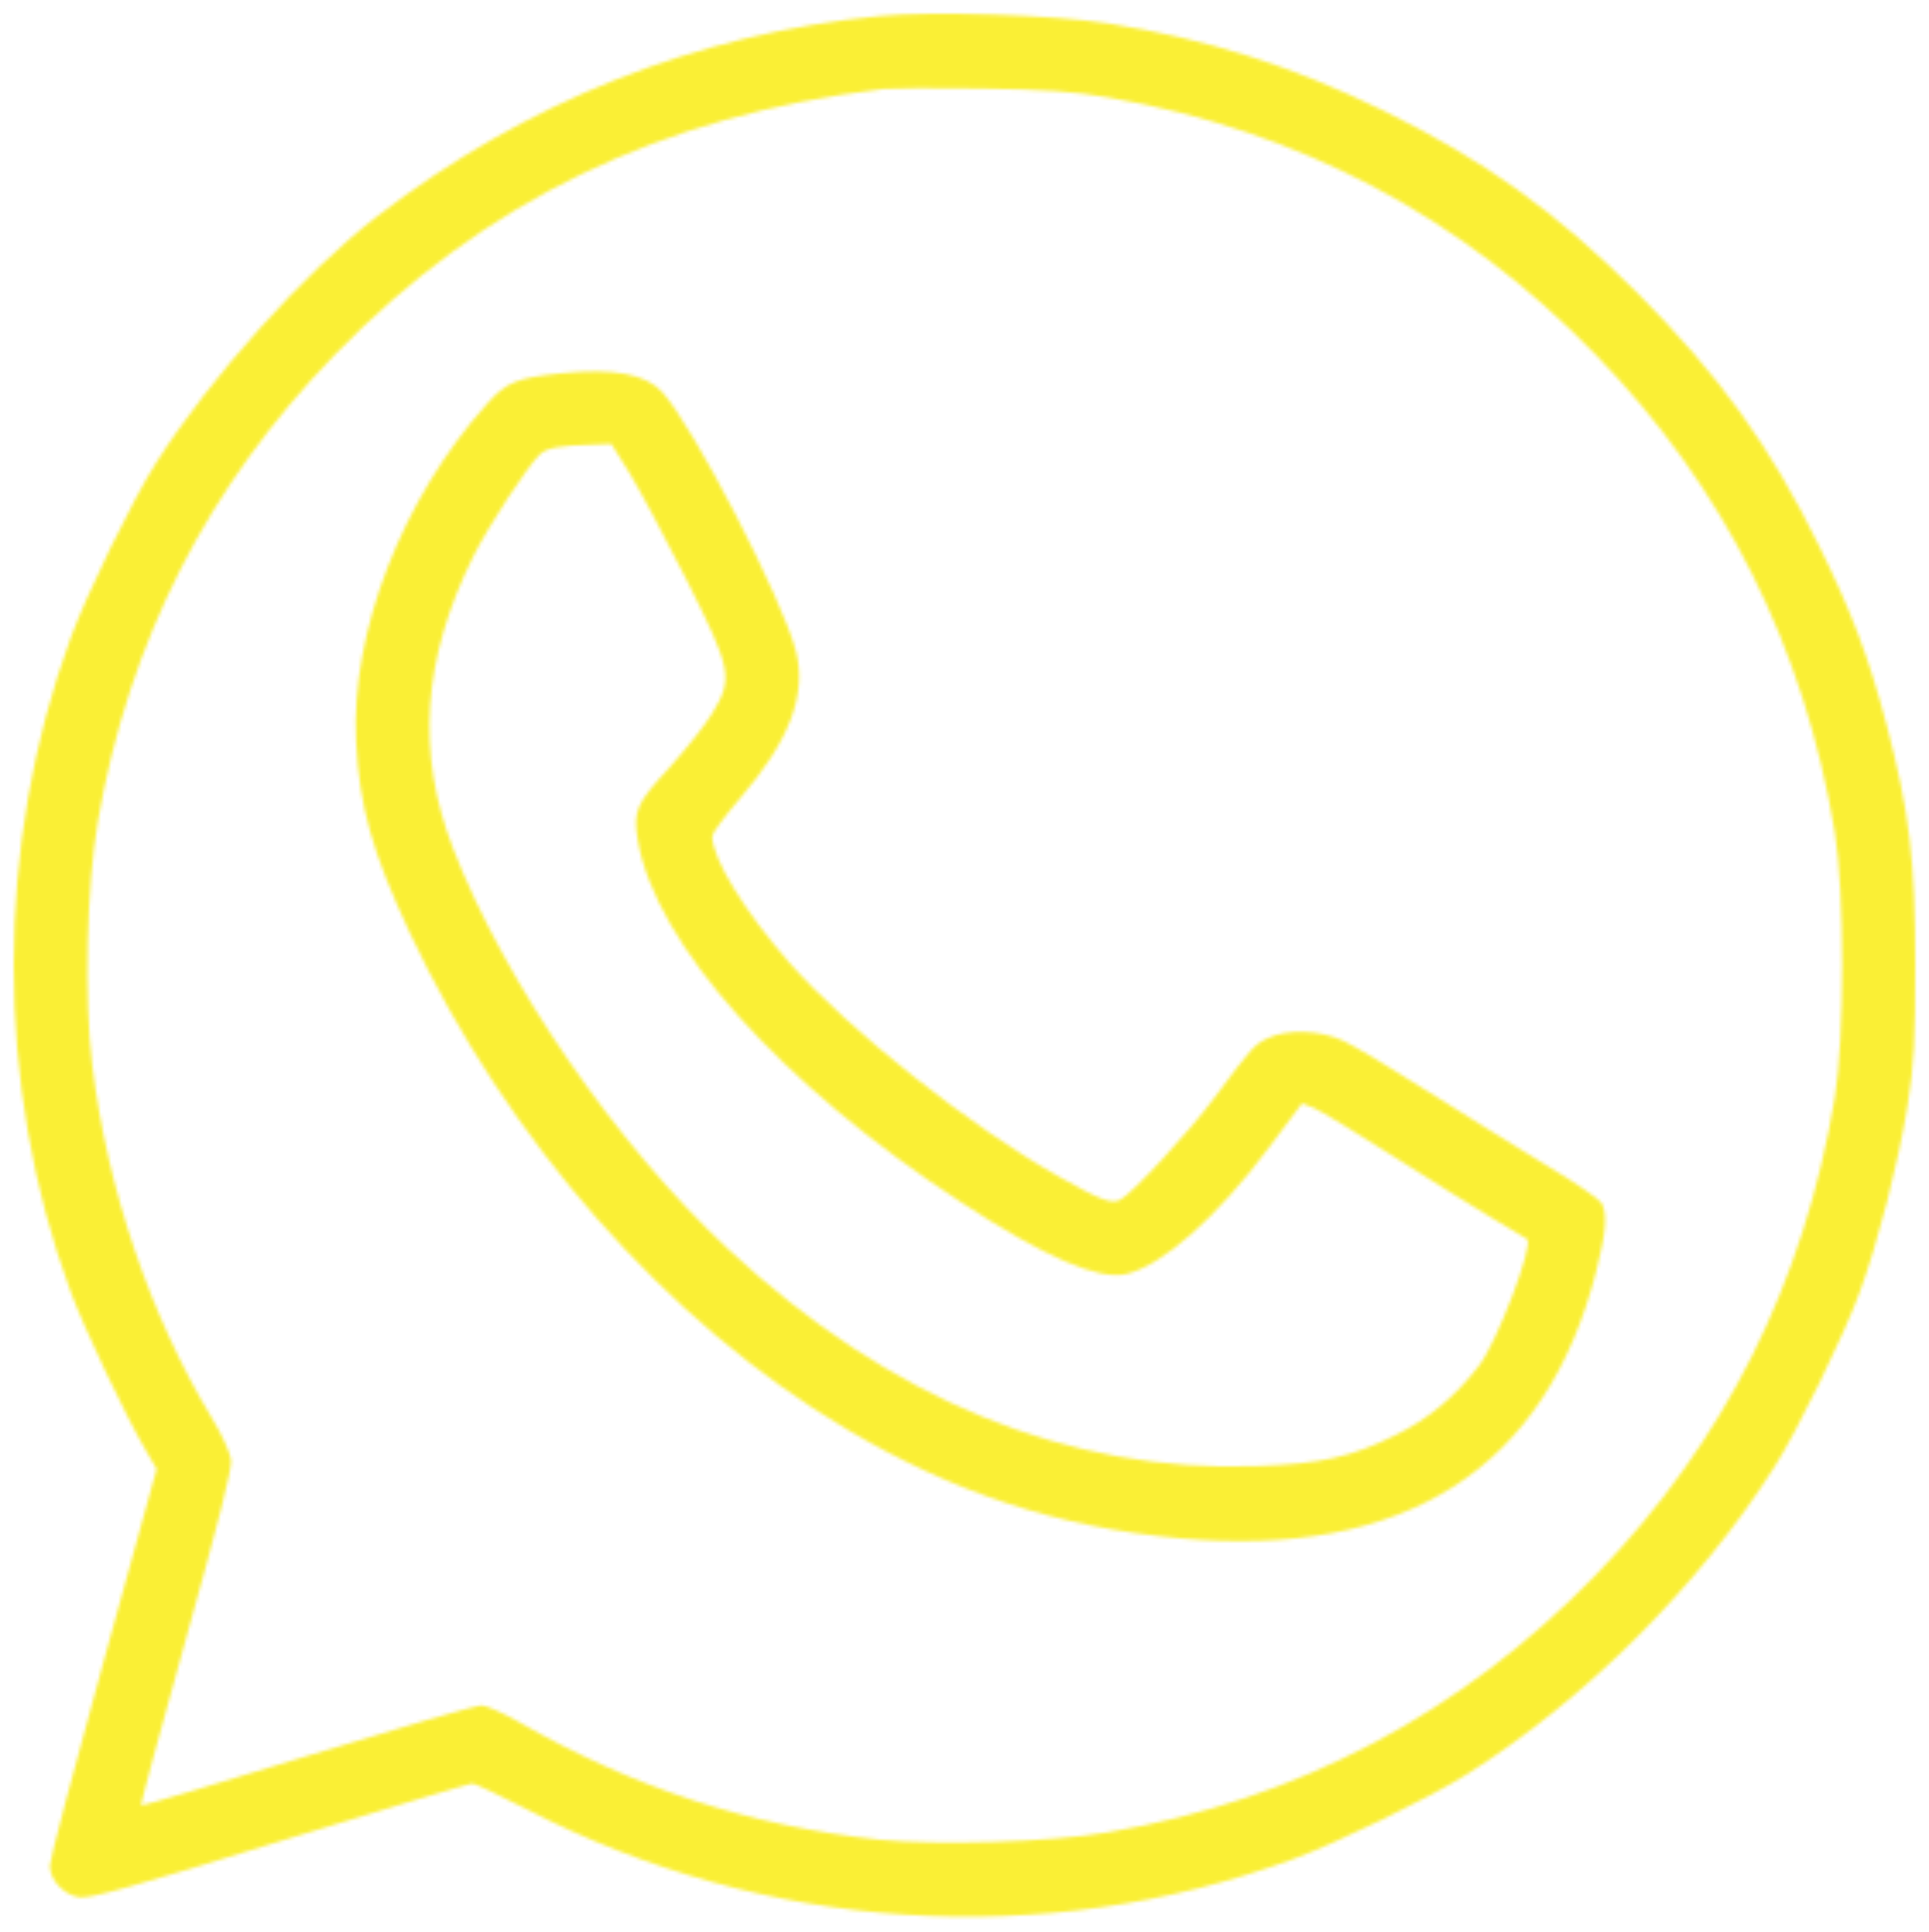 <?xml version="1.0" encoding="UTF-8"?> <svg xmlns="http://www.w3.org/2000/svg" width="563" height="564" viewBox="0 0 563 564" fill="none"><g filter="url(#filter0_d_601_10)"><mask id="path-1-inside-1_601_10" fill="white"><path d="M256.744 0.674C203.092 5.887 153.567 25.654 110.124 59.105C88.945 75.396 61.467 106.023 45.61 131.003C38.768 141.755 25.409 169.125 20.631 182.157C-1.525 242.543 -1.525 312.921 20.522 372.764C24.541 383.734 36.813 409.582 42.569 419.357L45.719 424.788L30.188 481.155C21.608 512.217 14.549 538.934 14.549 540.564C14.549 544.799 18.676 549.144 23.237 549.795C26.17 550.23 40.18 546.32 81.777 533.395C111.861 524.164 137.058 516.561 137.819 516.561C138.579 516.561 145.747 519.928 153.675 524.055C222.967 560.004 304.532 565.326 377.19 538.717C390.223 533.939 417.593 520.58 428.345 513.737C463.208 491.581 495.682 459.108 517.838 424.245C524.68 413.492 538.039 386.123 542.817 373.09C548.139 358.537 553.895 336.164 556.719 318.895C558.674 306.622 559 299.78 559 277.624C559 247.431 557.371 233.203 550.529 207.137C545.315 187.588 540.537 174.881 530.979 155.44C516.643 126.224 501.764 105.48 477.87 81.478C453.868 57.584 433.123 42.705 403.908 28.369C377.19 15.227 352.428 7.407 323.538 2.846C307.573 0.348 271.949 -0.847 256.744 0.674ZM323.538 24.459C379.145 34.016 426.498 59.105 465.814 99.615C503.284 138.28 526.635 184.873 535.541 239.068C538.364 256.011 538.364 299.237 535.541 316.18C526.635 370.375 503.284 416.968 465.814 455.632C426.498 496.143 378.928 521.34 323.538 530.789C306.704 533.721 273.47 534.699 256.527 532.961C218.514 528.834 185.063 517.973 151.286 498.532C146.724 495.926 141.837 493.754 140.425 493.754C139.013 493.754 116.206 500.379 89.705 508.524C63.313 516.67 41.375 523.186 41.157 522.969C40.94 522.752 46.914 500.813 54.299 474.204C63.639 440.753 67.766 424.679 67.441 422.072C67.115 420.009 64.725 414.578 61.902 410.017C43.981 380.367 31.383 343.44 26.93 306.948C24.541 287.616 25.301 254.599 28.559 235.81C37.573 183.135 60.707 137.737 97.634 99.615C141.294 54.652 192.557 29.781 257.83 21.961C259.894 21.744 272.601 21.635 286.068 21.852C304.749 22.069 313.546 22.721 323.538 24.459Z"></path></mask><path d="M256.744 0.674C203.092 5.887 153.567 25.654 110.124 59.105C88.945 75.396 61.467 106.023 45.61 131.003C38.768 141.755 25.409 169.125 20.631 182.157C-1.525 242.543 -1.525 312.921 20.522 372.764C24.541 383.734 36.813 409.582 42.569 419.357L45.719 424.788L30.188 481.155C21.608 512.217 14.549 538.934 14.549 540.564C14.549 544.799 18.676 549.144 23.237 549.795C26.17 550.23 40.18 546.32 81.777 533.395C111.861 524.164 137.058 516.561 137.819 516.561C138.579 516.561 145.747 519.928 153.675 524.055C222.967 560.004 304.532 565.326 377.19 538.717C390.223 533.939 417.593 520.58 428.345 513.737C463.208 491.581 495.682 459.108 517.838 424.245C524.68 413.492 538.039 386.123 542.817 373.09C548.139 358.537 553.895 336.164 556.719 318.895C558.674 306.622 559 299.78 559 277.624C559 247.431 557.371 233.203 550.529 207.137C545.315 187.588 540.537 174.881 530.979 155.44C516.643 126.224 501.764 105.48 477.87 81.478C453.868 57.584 433.123 42.705 403.908 28.369C377.19 15.227 352.428 7.407 323.538 2.846C307.573 0.348 271.949 -0.847 256.744 0.674ZM323.538 24.459C379.145 34.016 426.498 59.105 465.814 99.615C503.284 138.28 526.635 184.873 535.541 239.068C538.364 256.011 538.364 299.237 535.541 316.18C526.635 370.375 503.284 416.968 465.814 455.632C426.498 496.143 378.928 521.34 323.538 530.789C306.704 533.721 273.47 534.699 256.527 532.961C218.514 528.834 185.063 517.973 151.286 498.532C146.724 495.926 141.837 493.754 140.425 493.754C139.013 493.754 116.206 500.379 89.705 508.524C63.313 516.67 41.375 523.186 41.157 522.969C40.94 522.752 46.914 500.813 54.299 474.204C63.639 440.753 67.766 424.679 67.441 422.072C67.115 420.009 64.725 414.578 61.902 410.017C43.981 380.367 31.383 343.44 26.93 306.948C24.541 287.616 25.301 254.599 28.559 235.81C37.573 183.135 60.707 137.737 97.634 99.615C141.294 54.652 192.557 29.781 257.83 21.961C259.894 21.744 272.601 21.635 286.068 21.852C304.749 22.069 313.546 22.721 323.538 24.459Z" fill="#FAEF35" stroke="#FAEF35" stroke-width="30" mask="url(#path-1-inside-1_601_10)"></path><mask id="path-2-inside-2_601_10" fill="white"><path d="M163.884 104.937C150.634 106.349 147.81 107.544 142.163 113.843C117.509 141.321 102.303 180.42 103.933 212.459C104.91 231.574 108.711 244.824 119.464 267.958C148.027 328.887 194.403 381.779 246.969 413.058C278.357 431.738 308.658 441.73 344.282 444.989C410.207 450.962 451.261 424.679 465.923 366.9C468.747 355.822 469.181 350.282 467.443 347.133C466.792 346.047 459.623 341.051 451.369 336.163C443.224 331.168 427.801 321.61 417.049 314.768C406.406 307.925 395.11 301.192 392.069 299.78C385.336 296.63 375.67 296.304 370.022 299.02C366.112 300.866 365.243 301.843 354.382 316.505C347.214 326.172 330.597 344.309 327.013 346.155C324.515 347.567 321.366 346.373 309.419 339.639C283.461 325.085 247.947 296.847 230.461 277.081C217.428 262.201 207.87 246.671 207.87 240.045C207.87 239.177 211.563 234.181 216.016 228.967C230.352 212.35 235.565 198.666 232.307 186.067C228.397 170.862 202.44 120.577 193.317 110.476C188.538 105.154 178.981 103.417 163.884 104.937ZM183.977 134.479C186.909 139.366 194.403 153.376 200.485 165.432C213.627 191.606 214.061 193.996 207.87 204.205C205.807 207.68 200.051 214.848 195.272 220.17C185.714 230.488 184.737 232.769 186.149 241.24C191.253 271.542 227.963 312.596 280.529 346.916C304.966 362.99 320.605 369.723 328.642 367.877C339.286 365.379 355.143 351.369 370.348 330.95L380.014 318.026L383.598 319.438C385.553 320.307 395.762 326.497 406.406 333.34C416.941 340.073 430.082 348.219 435.404 351.477C440.834 354.627 445.396 357.451 445.722 357.668C447.677 359.406 436.924 387.861 431.603 394.703C424.652 403.718 416.832 410.234 407.274 414.904C394.35 421.312 385.553 423.267 366.764 423.919C311.917 425.982 259.894 404.695 212.54 360.6C180.175 330.516 147.267 282.62 132.279 243.738C121.418 215.717 123.265 188.457 138.144 158.372C142.597 149.358 154.218 131.655 157.693 128.505C159.648 126.767 163.45 126.007 172.79 125.79L178.438 125.573L183.977 134.479Z"></path></mask><path d="M163.884 104.937C150.634 106.349 147.81 107.544 142.163 113.843C117.509 141.321 102.303 180.42 103.933 212.459C104.91 231.574 108.711 244.824 119.464 267.958C148.027 328.887 194.403 381.779 246.969 413.058C278.357 431.738 308.658 441.73 344.282 444.989C410.207 450.962 451.261 424.679 465.923 366.9C468.747 355.822 469.181 350.282 467.443 347.133C466.792 346.047 459.623 341.051 451.369 336.163C443.224 331.168 427.801 321.61 417.049 314.768C406.406 307.925 395.11 301.192 392.069 299.78C385.336 296.63 375.67 296.304 370.022 299.02C366.112 300.866 365.243 301.843 354.382 316.505C347.214 326.172 330.597 344.309 327.013 346.155C324.515 347.567 321.366 346.373 309.419 339.639C283.461 325.085 247.947 296.847 230.461 277.081C217.428 262.201 207.87 246.671 207.87 240.045C207.87 239.177 211.563 234.181 216.016 228.967C230.352 212.35 235.565 198.666 232.307 186.067C228.397 170.862 202.44 120.577 193.317 110.476C188.538 105.154 178.981 103.417 163.884 104.937ZM183.977 134.479C186.909 139.366 194.403 153.376 200.485 165.432C213.627 191.606 214.061 193.996 207.87 204.205C205.807 207.68 200.051 214.848 195.272 220.17C185.714 230.488 184.737 232.769 186.149 241.24C191.253 271.542 227.963 312.596 280.529 346.916C304.966 362.99 320.605 369.723 328.642 367.877C339.286 365.379 355.143 351.369 370.348 330.95L380.014 318.026L383.598 319.438C385.553 320.307 395.762 326.497 406.406 333.34C416.941 340.073 430.082 348.219 435.404 351.477C440.834 354.627 445.396 357.451 445.722 357.668C447.677 359.406 436.924 387.861 431.603 394.703C424.652 403.718 416.832 410.234 407.274 414.904C394.35 421.312 385.553 423.267 366.764 423.919C311.917 425.982 259.894 404.695 212.54 360.6C180.175 330.516 147.267 282.62 132.279 243.738C121.418 215.717 123.265 188.457 138.144 158.372C142.597 149.358 154.218 131.655 157.693 128.505C159.648 126.767 163.45 126.007 172.79 125.79L178.438 125.573L183.977 134.479Z" fill="#FAEF35" stroke="#FAEF35" stroke-width="30" mask="url(#path-2-inside-2_601_10)"></path></g><defs><filter id="filter0_d_601_10" x="0" y="0" width="563" height="563.443" filterUnits="userSpaceOnUse" color-interpolation-filters="sRGB"><feFlood flood-opacity="0" result="BackgroundImageFix"></feFlood><feColorMatrix in="SourceAlpha" type="matrix" values="0 0 0 0 0 0 0 0 0 0 0 0 0 0 0 0 0 0 127 0" result="hardAlpha"></feColorMatrix><feOffset dy="4"></feOffset><feGaussianBlur stdDeviation="2"></feGaussianBlur><feComposite in2="hardAlpha" operator="out"></feComposite><feColorMatrix type="matrix" values="0 0 0 0 0 0 0 0 0 0 0 0 0 0 0 0 0 0 0.25 0"></feColorMatrix><feBlend mode="normal" in2="BackgroundImageFix" result="effect1_dropShadow_601_10"></feBlend><feBlend mode="normal" in="SourceGraphic" in2="effect1_dropShadow_601_10" result="shape"></feBlend></filter></defs></svg> 